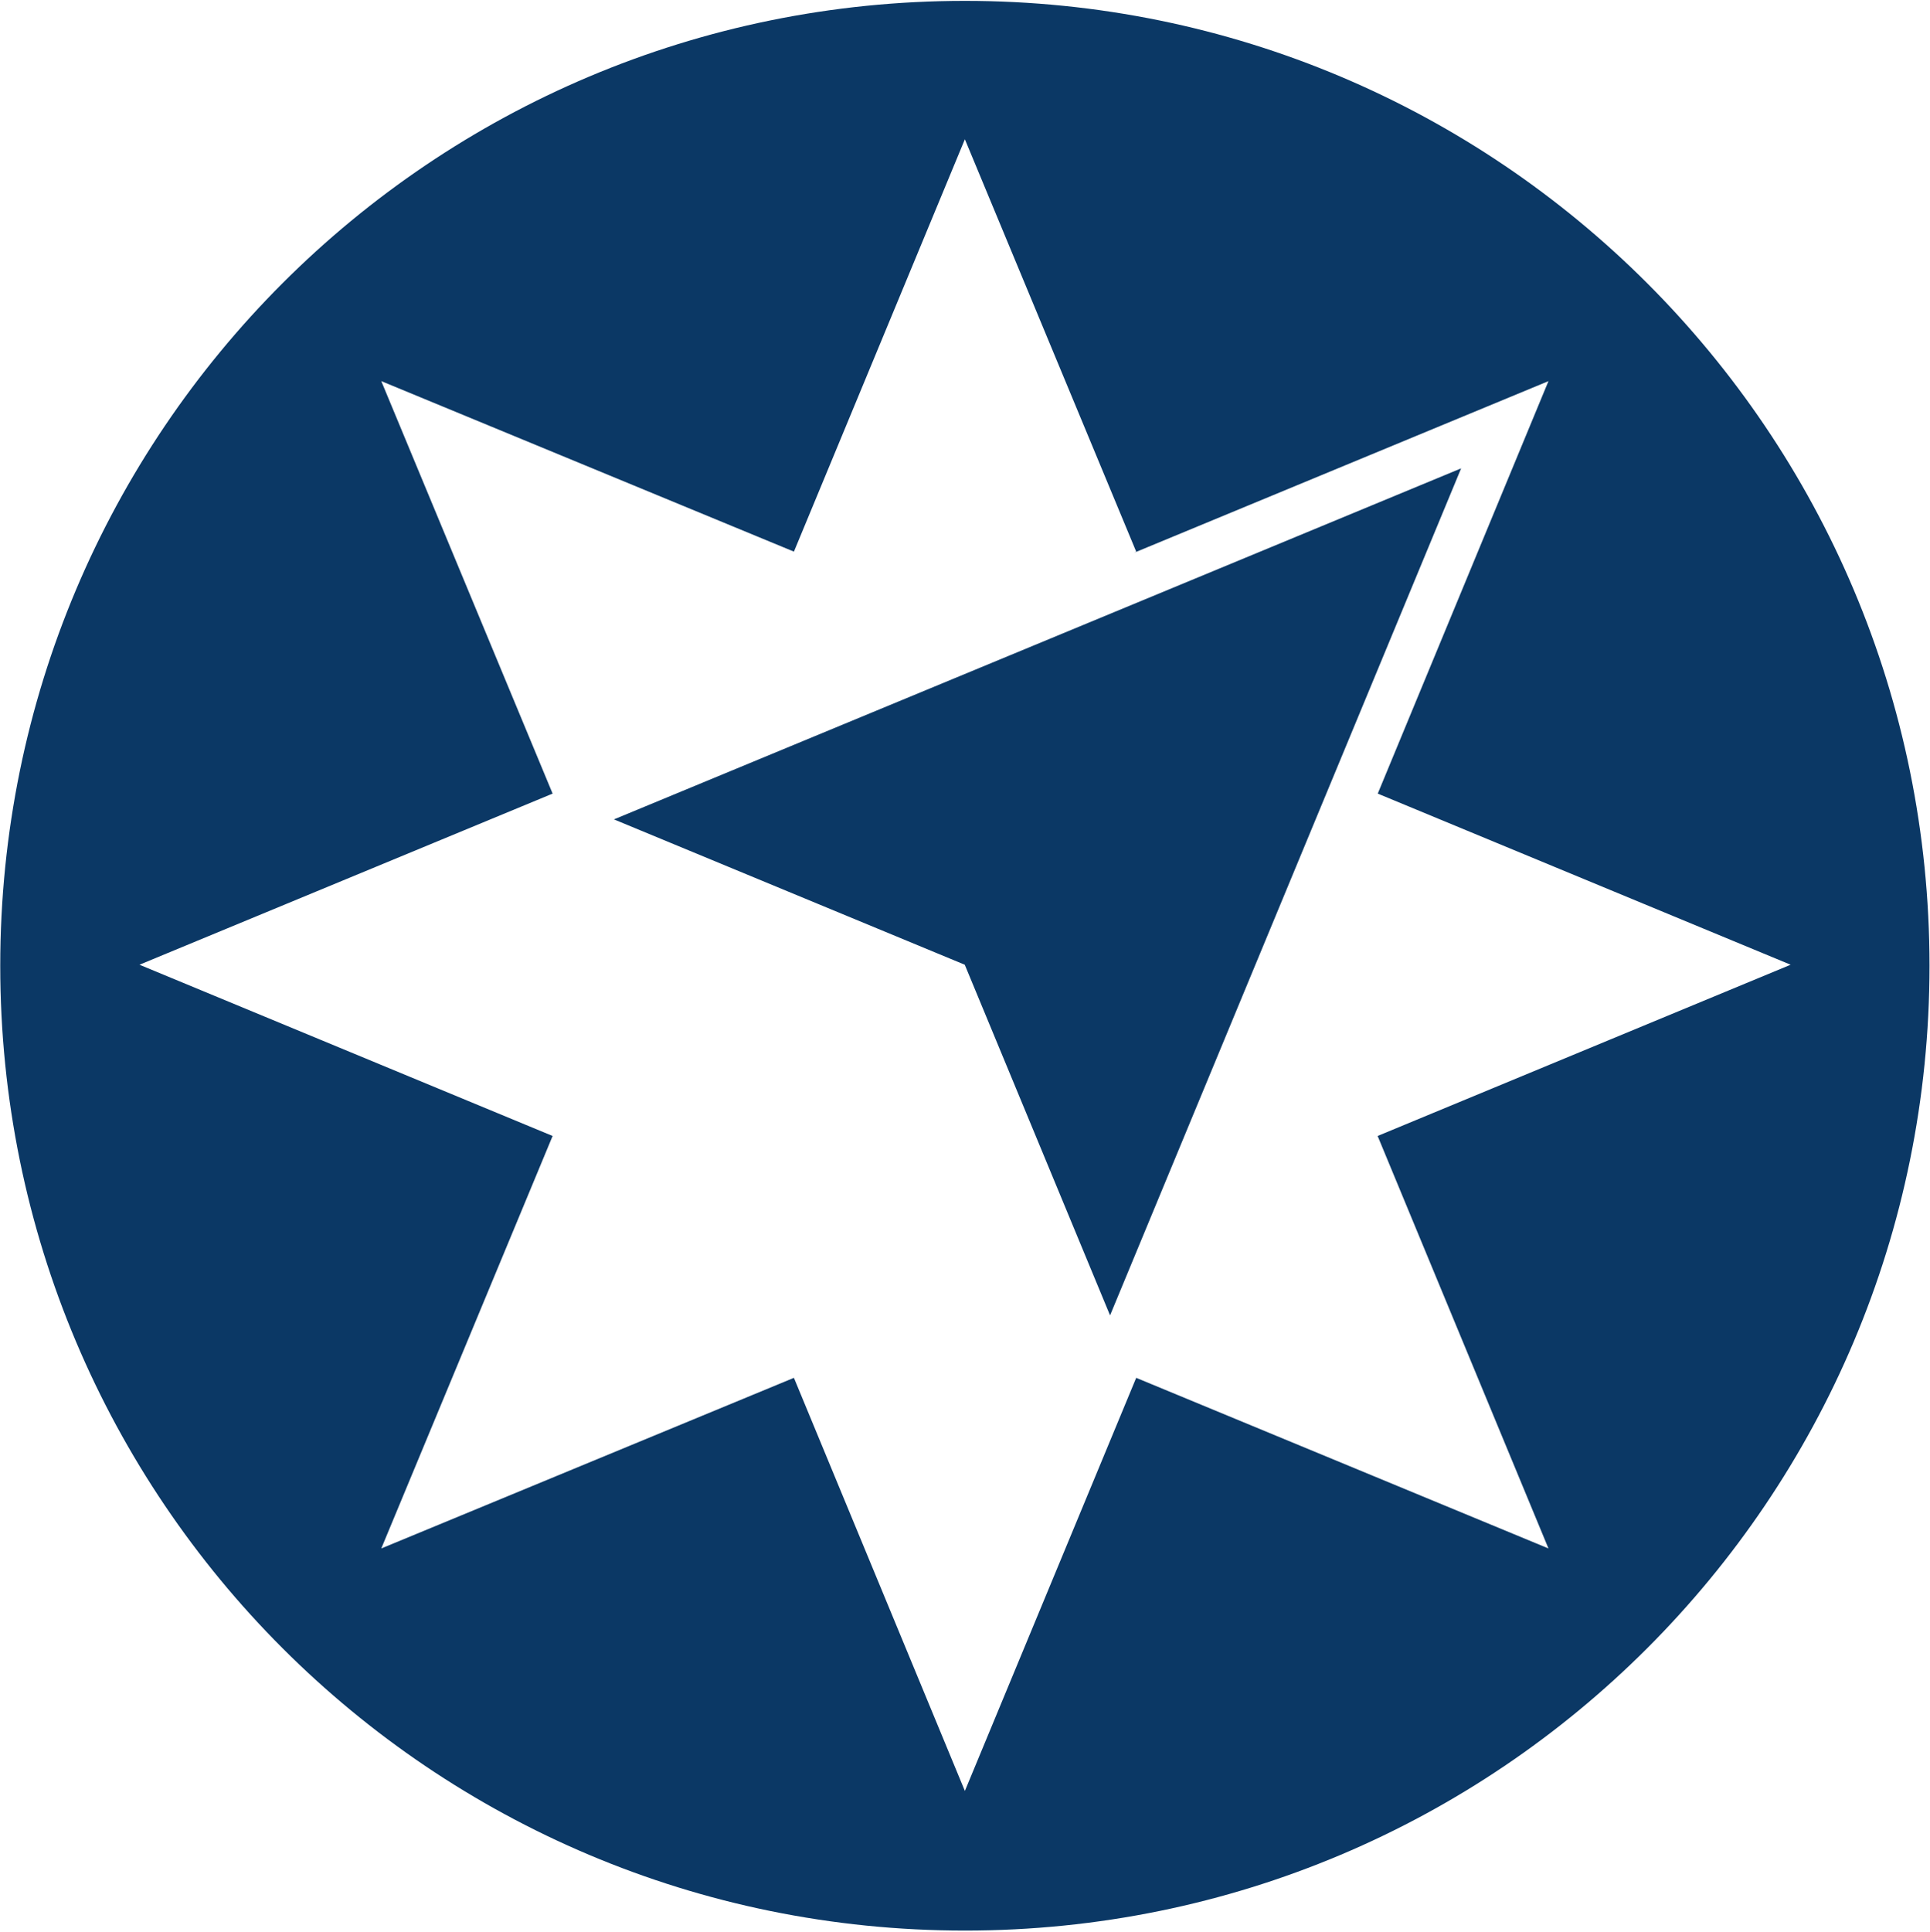 <svg xmlns="http://www.w3.org/2000/svg" version="1.2" viewBox="0 0 1558 1559"><path fill="#0b3865" fill-rule="evenodd" d="M778.9 1558.1C348.3 1558.1.2 1210 .2 779.4S348.3.7 778.9.7s778.7 348.1 778.7 778.7-348.1 778.7-778.7 778.7zm333.2-641.3 333.4-138.2-333.3-138.1L1250 307.6 915.5 446.1l1.7-.9-138.3-332.8-138 332.8-333.1-137.6 138.3 332.9-333.5 138.1 333.5 138.2-138.3 332.9L640.9 1112l138 333.4L917.2 1112l332.8 137.7zm-216 144.8-117.3-283-283.2-117.3L1179.5 378z"/></svg>
